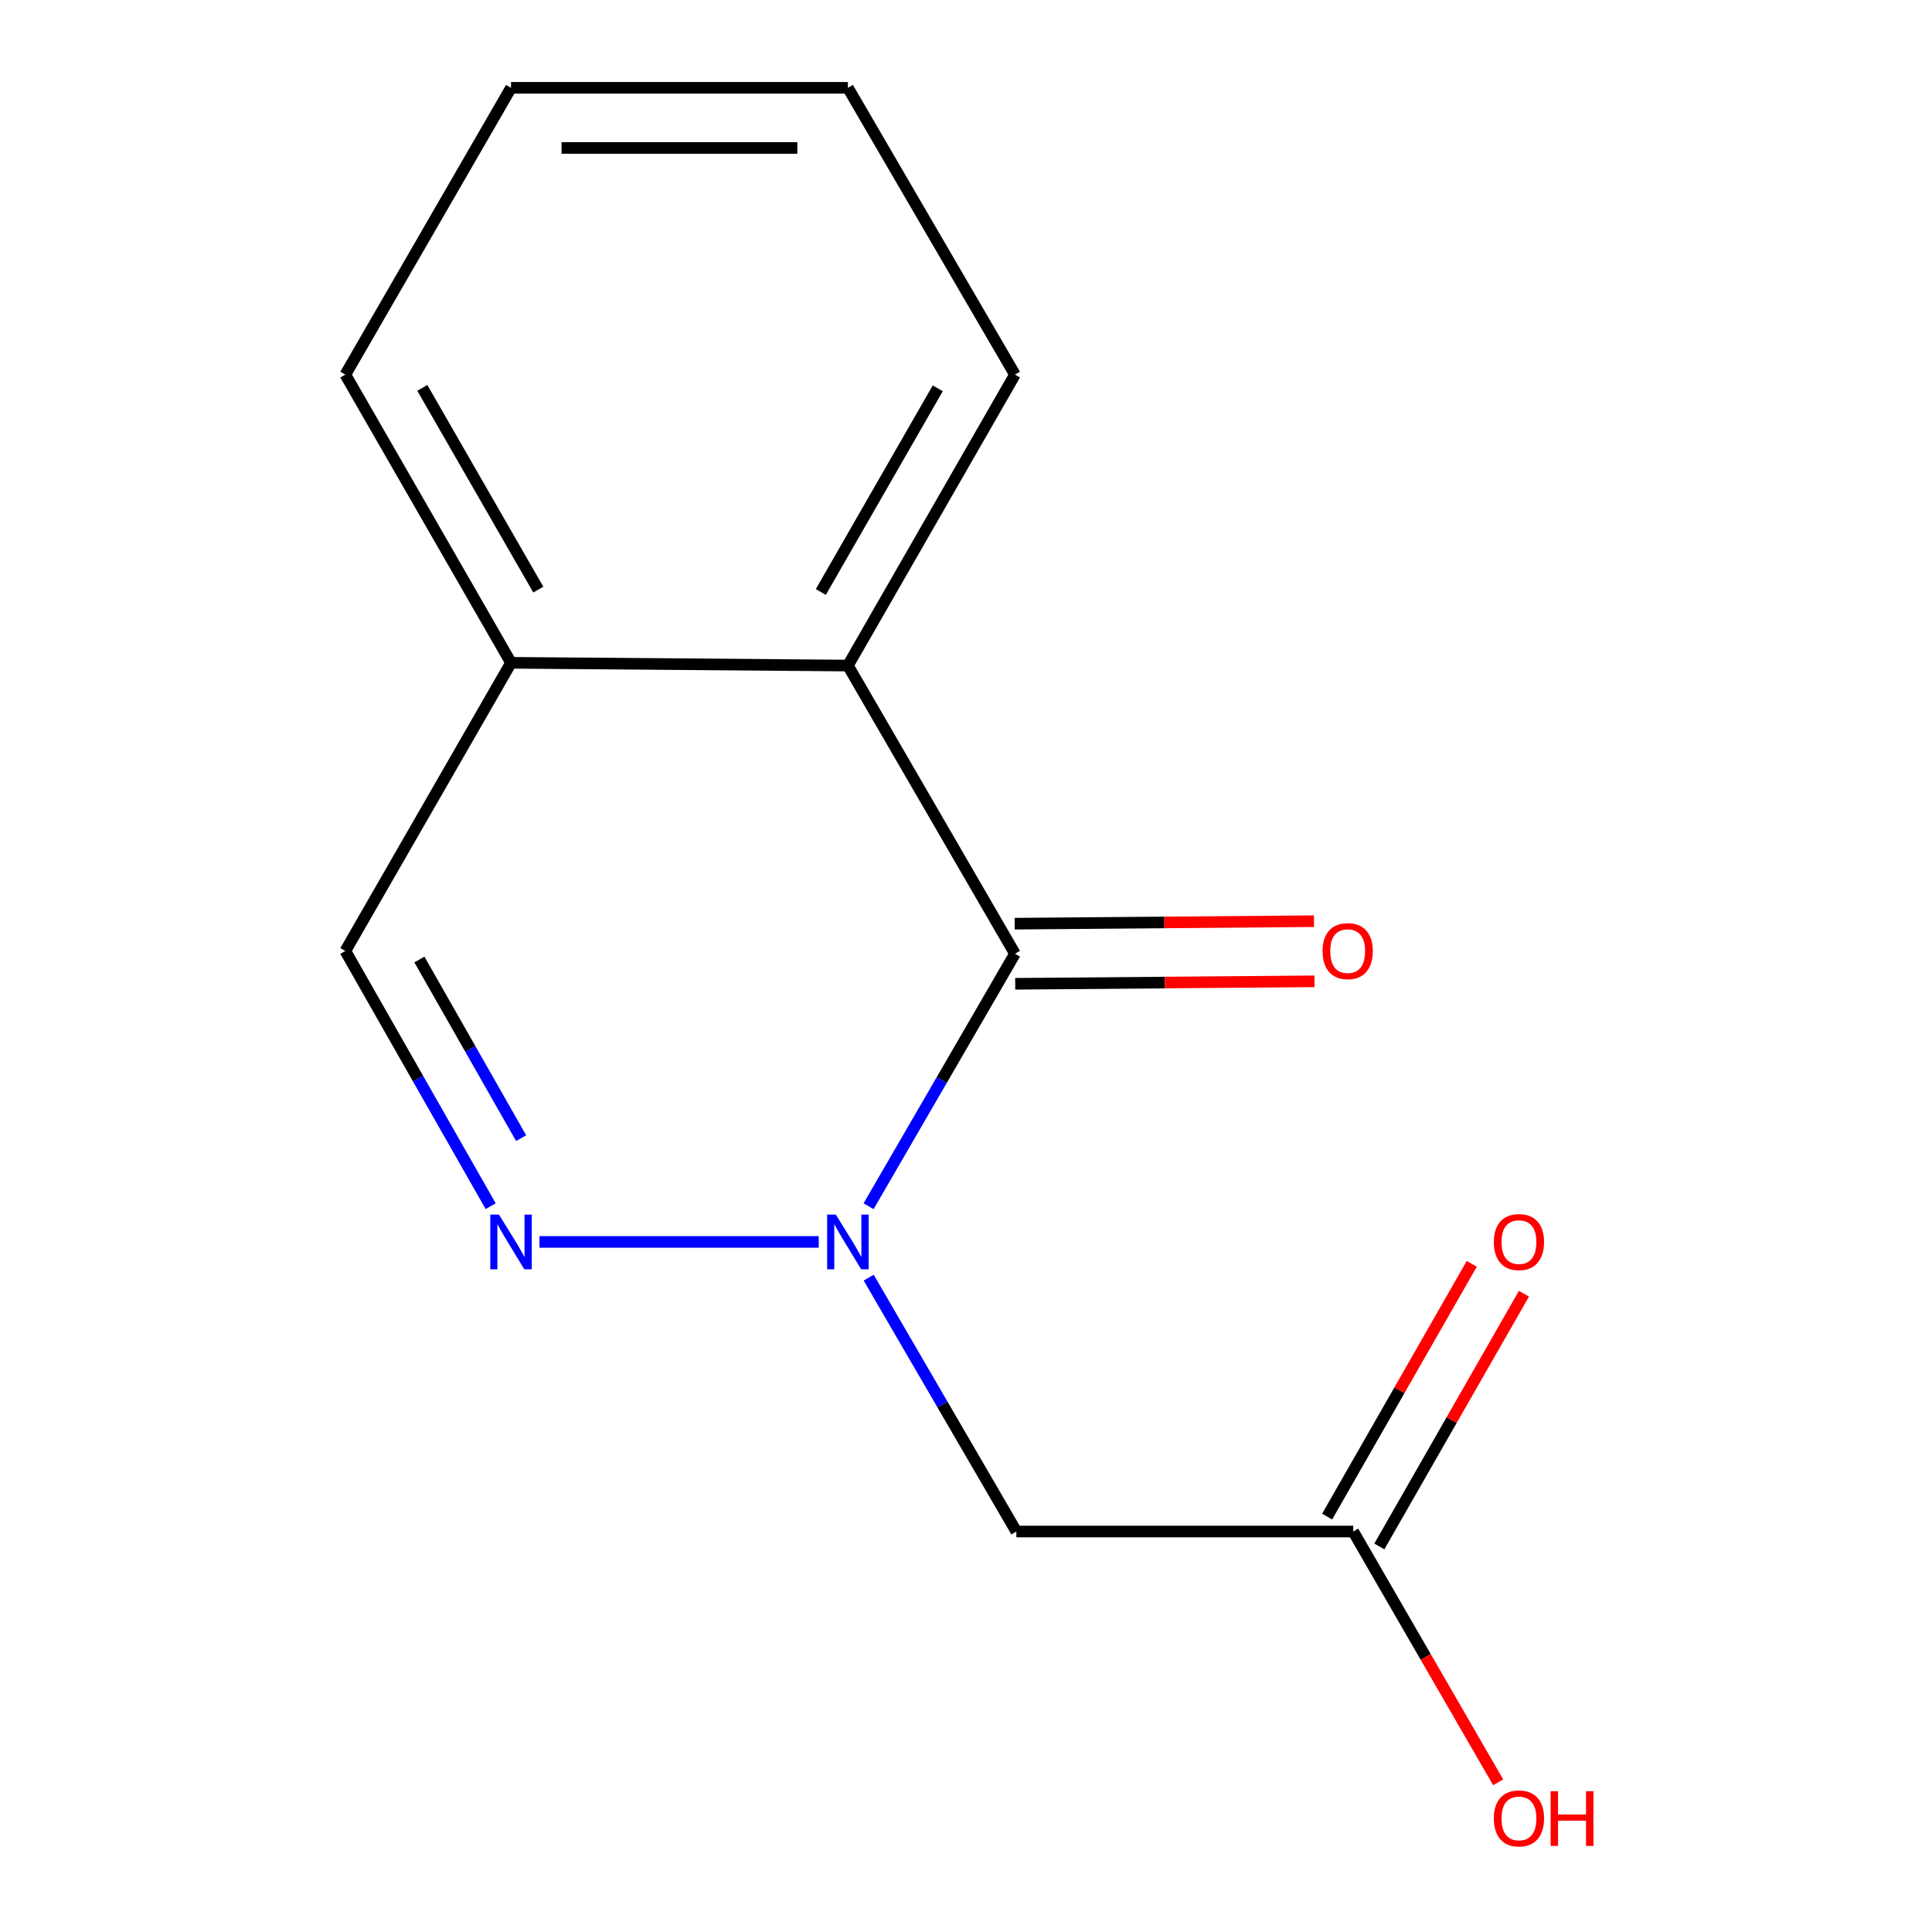 <?xml version='1.0' encoding='iso-8859-1'?>
<svg version='1.1' baseProfile='full'
              xmlns='http://www.w3.org/2000/svg'
                      xmlns:rdkit='http://www.rdkit.org/xml'
                      xmlns:xlink='http://www.w3.org/1999/xlink'
                  xml:space='preserve'
width='1000px' height='1000px' viewBox='0 0 1000 1000'>
<!-- END OF HEADER -->
<rect style='opacity:1.0;fill:#FFFFFF;stroke:none' width='1000' height='1000' x='0' y='0'> </rect>
<path class='bond-0' d='M 449.579,624.343 L 487.458,558.999' style='fill:none;fill-rule:evenodd;stroke:#0000FF;stroke-width:6px;stroke-linecap:butt;stroke-linejoin:miter;stroke-opacity:1' />
<path class='bond-0' d='M 487.458,558.999 L 525.338,493.655' style='fill:none;fill-rule:evenodd;stroke:#000000;stroke-width:6px;stroke-linecap:butt;stroke-linejoin:miter;stroke-opacity:1' />
<path class='bond-1' d='M 423.773,642.814 L 279.227,642.814' style='fill:none;fill-rule:evenodd;stroke:#0000FF;stroke-width:6px;stroke-linecap:butt;stroke-linejoin:miter;stroke-opacity:1' />
<path class='bond-2' d='M 449.63,661.309 L 487.847,727.012' style='fill:none;fill-rule:evenodd;stroke:#0000FF;stroke-width:6px;stroke-linecap:butt;stroke-linejoin:miter;stroke-opacity:1' />
<path class='bond-2' d='M 487.847,727.012 L 526.064,792.715' style='fill:none;fill-rule:evenodd;stroke:#000000;stroke-width:6px;stroke-linecap:butt;stroke-linejoin:miter;stroke-opacity:1' />
<path class='bond-3' d='M 525.338,493.655 L 438.872,344.497' style='fill:none;fill-rule:evenodd;stroke:#000000;stroke-width:6px;stroke-linecap:butt;stroke-linejoin:miter;stroke-opacity:1' />
<path class='bond-7' d='M 525.467,509.216 L 602.926,508.57' style='fill:none;fill-rule:evenodd;stroke:#000000;stroke-width:6px;stroke-linecap:butt;stroke-linejoin:miter;stroke-opacity:1' />
<path class='bond-7' d='M 602.926,508.57 L 680.384,507.925' style='fill:none;fill-rule:evenodd;stroke:#FF0000;stroke-width:6px;stroke-linecap:butt;stroke-linejoin:miter;stroke-opacity:1' />
<path class='bond-7' d='M 525.208,478.095 L 602.666,477.45' style='fill:none;fill-rule:evenodd;stroke:#000000;stroke-width:6px;stroke-linecap:butt;stroke-linejoin:miter;stroke-opacity:1' />
<path class='bond-7' d='M 602.666,477.45 L 680.125,476.804' style='fill:none;fill-rule:evenodd;stroke:#FF0000;stroke-width:6px;stroke-linecap:butt;stroke-linejoin:miter;stroke-opacity:1' />
<path class='bond-4' d='M 253.975,624.321 L 216.361,558.271' style='fill:none;fill-rule:evenodd;stroke:#0000FF;stroke-width:6px;stroke-linecap:butt;stroke-linejoin:miter;stroke-opacity:1' />
<path class='bond-4' d='M 216.361,558.271 L 178.748,492.22' style='fill:none;fill-rule:evenodd;stroke:#000000;stroke-width:6px;stroke-linecap:butt;stroke-linejoin:miter;stroke-opacity:1' />
<path class='bond-4' d='M 269.734,589.106 L 243.405,542.87' style='fill:none;fill-rule:evenodd;stroke:#0000FF;stroke-width:6px;stroke-linecap:butt;stroke-linejoin:miter;stroke-opacity:1' />
<path class='bond-4' d='M 243.405,542.87 L 217.076,496.635' style='fill:none;fill-rule:evenodd;stroke:#000000;stroke-width:6px;stroke-linecap:butt;stroke-linejoin:miter;stroke-opacity:1' />
<path class='bond-5' d='M 526.064,792.715 L 700.43,792.715' style='fill:none;fill-rule:evenodd;stroke:#000000;stroke-width:6px;stroke-linecap:butt;stroke-linejoin:miter;stroke-opacity:1' />
<path class='bond-10' d='M 438.872,344.497 L 525.338,193.904' style='fill:none;fill-rule:evenodd;stroke:#000000;stroke-width:6px;stroke-linecap:butt;stroke-linejoin:miter;stroke-opacity:1' />
<path class='bond-10' d='M 424.853,306.412 L 485.379,200.997' style='fill:none;fill-rule:evenodd;stroke:#000000;stroke-width:6px;stroke-linecap:butt;stroke-linejoin:miter;stroke-opacity:1' />
<path class='bond-14' d='M 438.872,344.497 L 264.505,343.062' style='fill:none;fill-rule:evenodd;stroke:#000000;stroke-width:6px;stroke-linecap:butt;stroke-linejoin:miter;stroke-opacity:1' />
<path class='bond-6' d='M 178.748,492.22 L 264.505,343.062' style='fill:none;fill-rule:evenodd;stroke:#000000;stroke-width:6px;stroke-linecap:butt;stroke-linejoin:miter;stroke-opacity:1' />
<path class='bond-8' d='M 713.936,800.444 L 751.365,735.032' style='fill:none;fill-rule:evenodd;stroke:#000000;stroke-width:6px;stroke-linecap:butt;stroke-linejoin:miter;stroke-opacity:1' />
<path class='bond-8' d='M 751.365,735.032 L 788.794,669.62' style='fill:none;fill-rule:evenodd;stroke:#FF0000;stroke-width:6px;stroke-linecap:butt;stroke-linejoin:miter;stroke-opacity:1' />
<path class='bond-8' d='M 686.924,784.987 L 724.353,719.575' style='fill:none;fill-rule:evenodd;stroke:#000000;stroke-width:6px;stroke-linecap:butt;stroke-linejoin:miter;stroke-opacity:1' />
<path class='bond-8' d='M 724.353,719.575 L 761.782,654.163' style='fill:none;fill-rule:evenodd;stroke:#FF0000;stroke-width:6px;stroke-linecap:butt;stroke-linejoin:miter;stroke-opacity:1' />
<path class='bond-9' d='M 700.43,792.715 L 737.941,857.62' style='fill:none;fill-rule:evenodd;stroke:#000000;stroke-width:6px;stroke-linecap:butt;stroke-linejoin:miter;stroke-opacity:1' />
<path class='bond-9' d='M 737.941,857.62 L 775.452,922.525' style='fill:none;fill-rule:evenodd;stroke:#FF0000;stroke-width:6px;stroke-linecap:butt;stroke-linejoin:miter;stroke-opacity:1' />
<path class='bond-11' d='M 264.505,343.062 L 178.748,193.904' style='fill:none;fill-rule:evenodd;stroke:#000000;stroke-width:6px;stroke-linecap:butt;stroke-linejoin:miter;stroke-opacity:1' />
<path class='bond-11' d='M 278.622,305.176 L 218.592,200.766' style='fill:none;fill-rule:evenodd;stroke:#000000;stroke-width:6px;stroke-linecap:butt;stroke-linejoin:miter;stroke-opacity:1' />
<path class='bond-12' d='M 525.338,193.904 L 438.872,45.455' style='fill:none;fill-rule:evenodd;stroke:#000000;stroke-width:6px;stroke-linecap:butt;stroke-linejoin:miter;stroke-opacity:1' />
<path class='bond-13' d='M 178.748,193.904 L 264.505,45.455' style='fill:none;fill-rule:evenodd;stroke:#000000;stroke-width:6px;stroke-linecap:butt;stroke-linejoin:miter;stroke-opacity:1' />
<path class='bond-15' d='M 438.872,45.455 L 264.505,45.455' style='fill:none;fill-rule:evenodd;stroke:#000000;stroke-width:6px;stroke-linecap:butt;stroke-linejoin:miter;stroke-opacity:1' />
<path class='bond-15' d='M 412.717,76.576 L 290.66,76.576' style='fill:none;fill-rule:evenodd;stroke:#000000;stroke-width:6px;stroke-linecap:butt;stroke-linejoin:miter;stroke-opacity:1' />
<path  class='atom-0' d='M 432.612 628.654
L 441.892 643.654
Q 442.812 645.134, 444.292 647.814
Q 445.772 650.494, 445.852 650.654
L 445.852 628.654
L 449.612 628.654
L 449.612 656.974
L 445.732 656.974
L 435.772 640.574
Q 434.612 638.654, 433.372 636.454
Q 432.172 634.254, 431.812 633.574
L 431.812 656.974
L 428.132 656.974
L 428.132 628.654
L 432.612 628.654
' fill='#0000FF'/>
<path  class='atom-2' d='M 258.245 628.654
L 267.525 643.654
Q 268.445 645.134, 269.925 647.814
Q 271.405 650.494, 271.485 650.654
L 271.485 628.654
L 275.245 628.654
L 275.245 656.974
L 271.365 656.974
L 261.405 640.574
Q 260.245 638.654, 259.005 636.454
Q 257.805 634.254, 257.445 633.574
L 257.445 656.974
L 253.765 656.974
L 253.765 628.654
L 258.245 628.654
' fill='#0000FF'/>
<path  class='atom-8' d='M 684.56 492.3
Q 684.56 485.5, 687.92 481.7
Q 691.28 477.9, 697.56 477.9
Q 703.84 477.9, 707.2 481.7
Q 710.56 485.5, 710.56 492.3
Q 710.56 499.18, 707.16 503.1
Q 703.76 506.98, 697.56 506.98
Q 691.32 506.98, 687.92 503.1
Q 684.56 499.22, 684.56 492.3
M 697.56 503.78
Q 701.88 503.78, 704.2 500.9
Q 706.56 497.98, 706.56 492.3
Q 706.56 486.74, 704.2 483.94
Q 701.88 481.1, 697.56 481.1
Q 693.24 481.1, 690.88 483.9
Q 688.56 486.7, 688.56 492.3
Q 688.56 498.02, 690.88 500.9
Q 693.24 503.78, 697.56 503.78
' fill='#FF0000'/>
<path  class='atom-9' d='M 773.205 642.894
Q 773.205 636.094, 776.565 632.294
Q 779.925 628.494, 786.205 628.494
Q 792.485 628.494, 795.845 632.294
Q 799.205 636.094, 799.205 642.894
Q 799.205 649.774, 795.805 653.694
Q 792.405 657.574, 786.205 657.574
Q 779.965 657.574, 776.565 653.694
Q 773.205 649.814, 773.205 642.894
M 786.205 654.374
Q 790.525 654.374, 792.845 651.494
Q 795.205 648.574, 795.205 642.894
Q 795.205 637.334, 792.845 634.534
Q 790.525 631.694, 786.205 631.694
Q 781.885 631.694, 779.525 634.494
Q 777.205 637.294, 777.205 642.894
Q 777.205 648.614, 779.525 651.494
Q 781.885 654.374, 786.205 654.374
' fill='#FF0000'/>
<path  class='atom-10' d='M 773.205 941.21
Q 773.205 934.41, 776.565 930.61
Q 779.925 926.81, 786.205 926.81
Q 792.485 926.81, 795.845 930.61
Q 799.205 934.41, 799.205 941.21
Q 799.205 948.09, 795.805 952.01
Q 792.405 955.89, 786.205 955.89
Q 779.965 955.89, 776.565 952.01
Q 773.205 948.13, 773.205 941.21
M 786.205 952.69
Q 790.525 952.69, 792.845 949.81
Q 795.205 946.89, 795.205 941.21
Q 795.205 935.65, 792.845 932.85
Q 790.525 930.01, 786.205 930.01
Q 781.885 930.01, 779.525 932.81
Q 777.205 935.61, 777.205 941.21
Q 777.205 946.93, 779.525 949.81
Q 781.885 952.69, 786.205 952.69
' fill='#FF0000'/>
<path  class='atom-10' d='M 802.605 927.13
L 806.445 927.13
L 806.445 939.17
L 820.925 939.17
L 820.925 927.13
L 824.765 927.13
L 824.765 955.45
L 820.925 955.45
L 820.925 942.37
L 806.445 942.37
L 806.445 955.45
L 802.605 955.45
L 802.605 927.13
' fill='#FF0000'/>
</svg>
